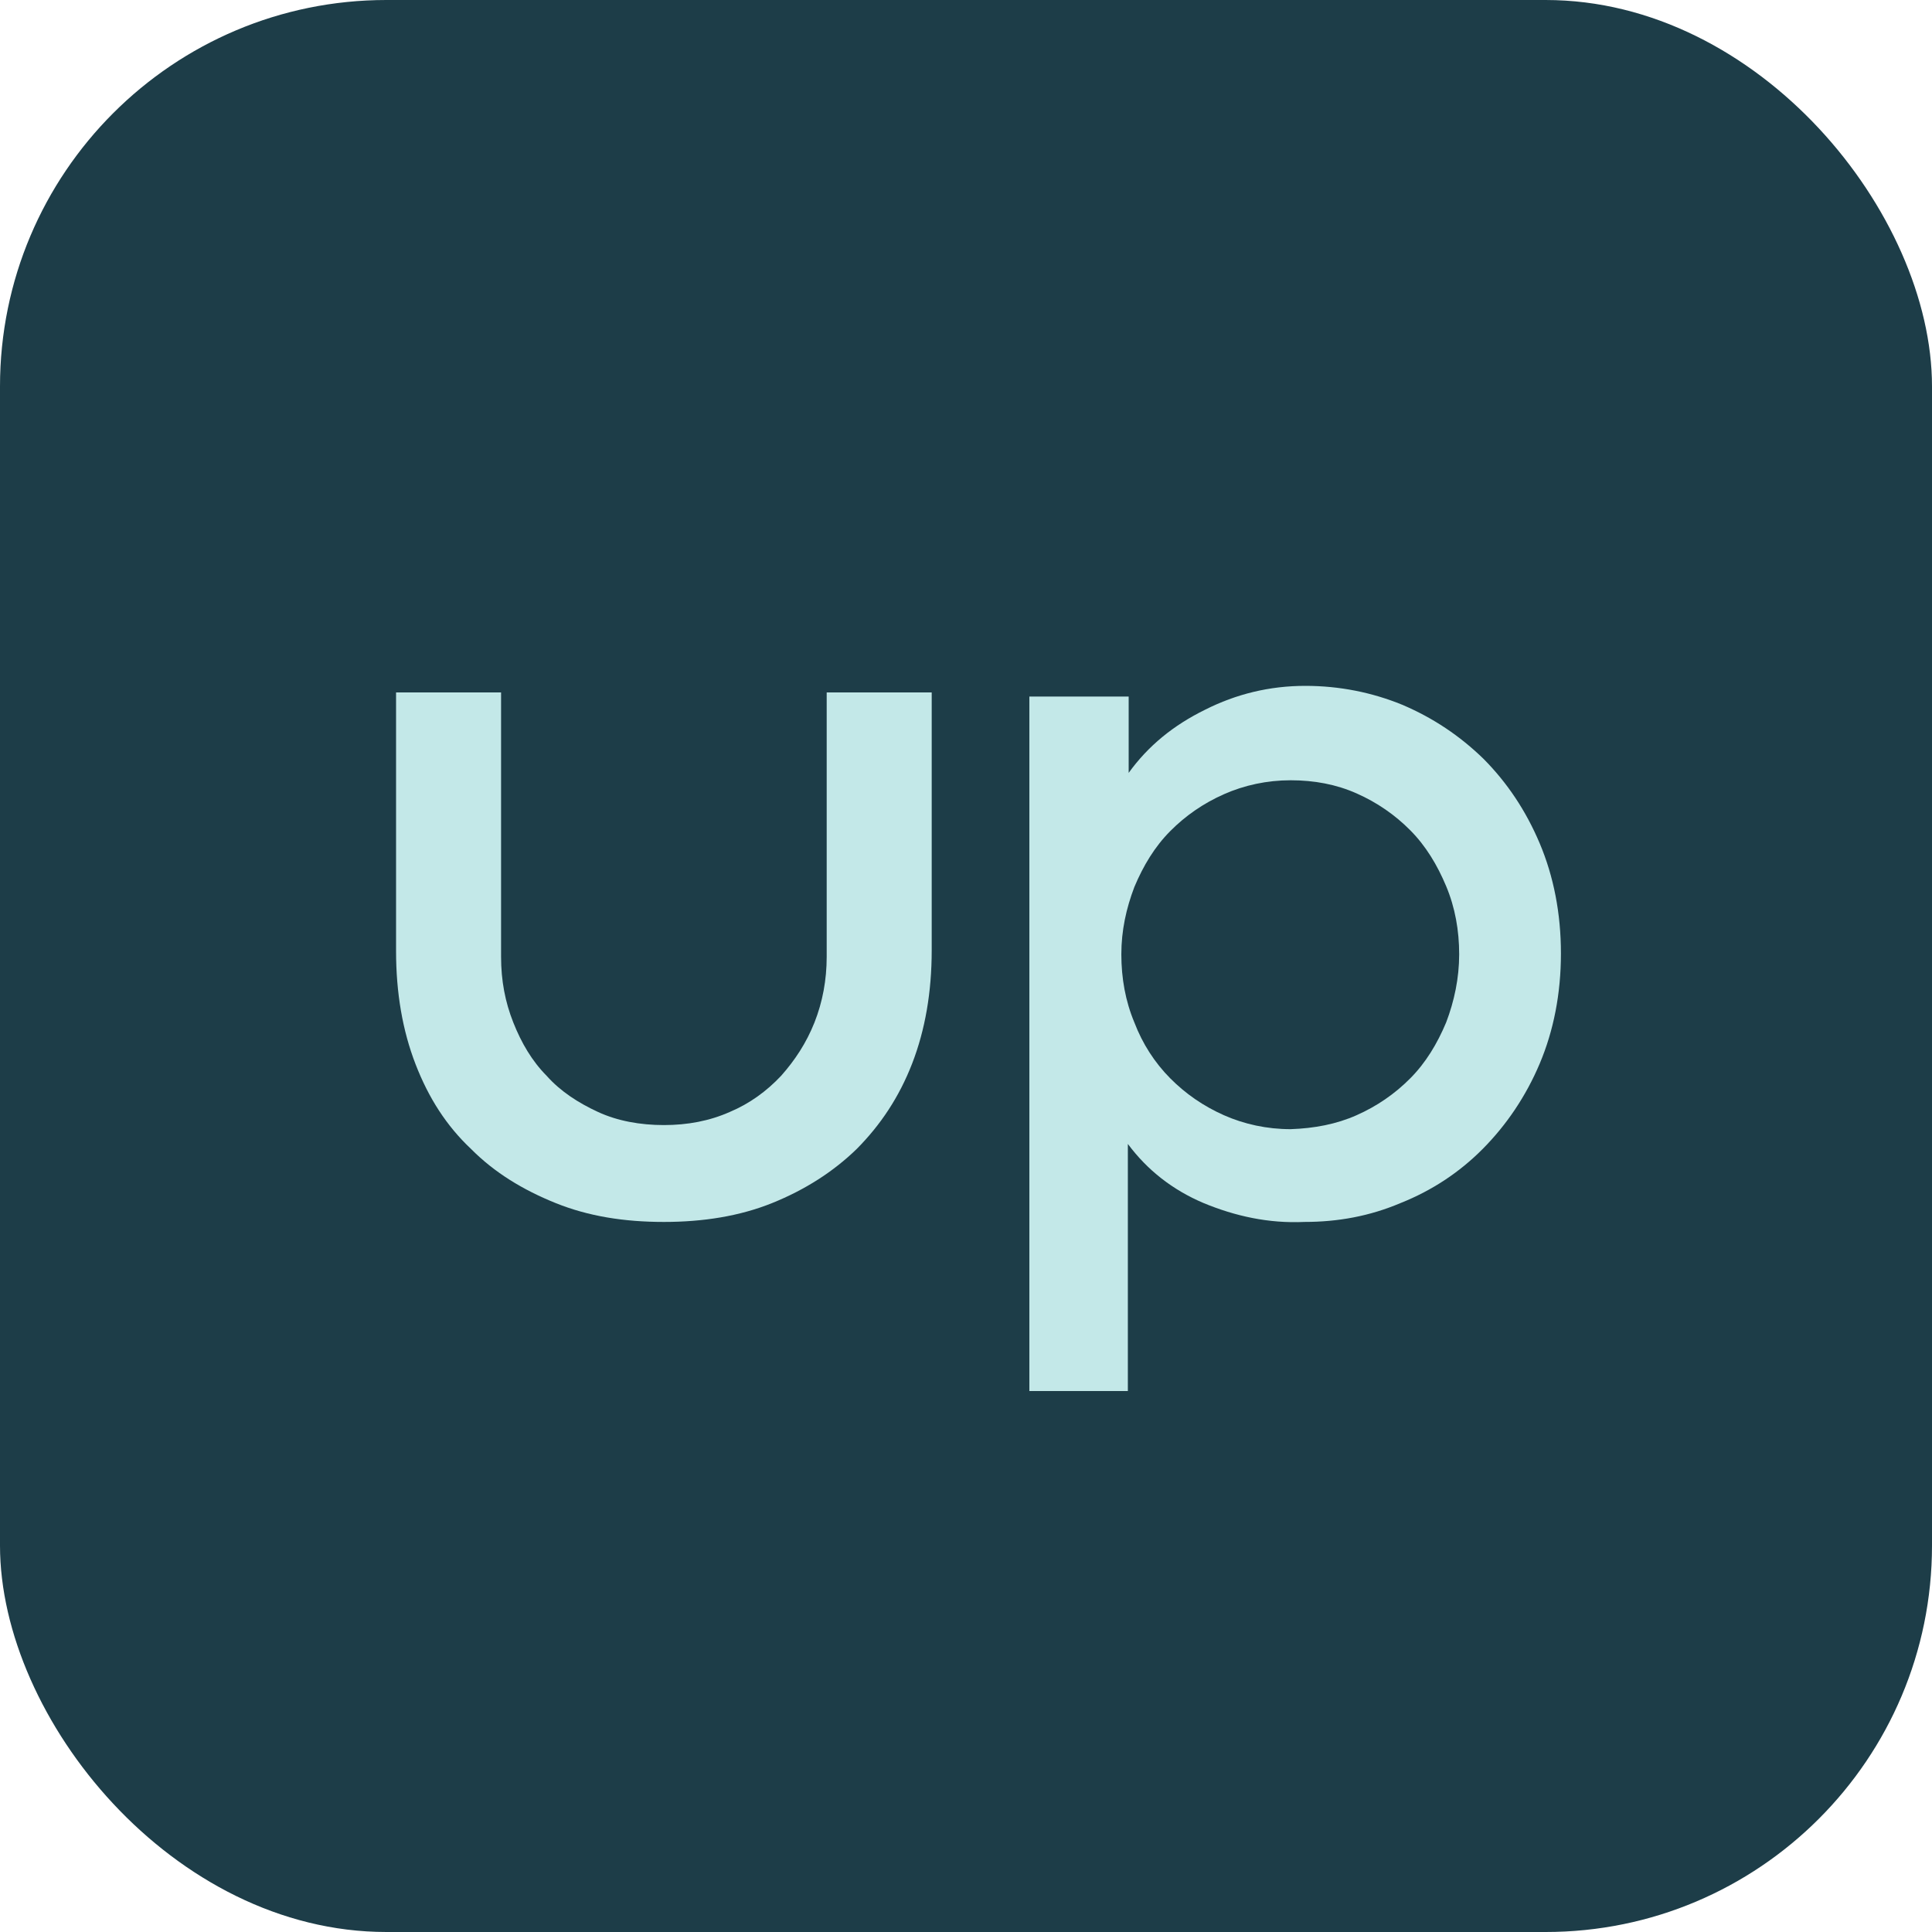 <svg width="200" height="200" viewBox="0 0 200 200" fill="none" xmlns="http://www.w3.org/2000/svg">
<rect width="200" height="200" rx="40" fill="#1D3D48"/>
<path d="M57.517 124.54C54.146 123.18 51.197 121.396 48.753 118.931C46.225 116.552 44.371 113.662 43.023 110.178C41.674 106.694 41 102.785 41 98.45V71.681H51.871V99.045C51.871 101.51 52.292 103.719 53.135 105.844C53.977 107.968 55.073 109.838 56.59 111.368C58.023 112.982 59.876 114.172 61.899 115.107C63.921 116.042 66.281 116.467 68.725 116.467C71.169 116.467 73.444 116.042 75.551 115.107C77.573 114.257 79.343 112.982 80.86 111.368C82.292 109.753 83.472 107.968 84.315 105.844C85.157 103.719 85.579 101.425 85.579 99.045V71.681H96.45V98.365C96.45 102.7 95.775 106.609 94.427 110.093C93.079 113.577 91.141 116.467 88.697 118.931C86.253 121.311 83.303 123.18 79.933 124.54C76.562 125.9 72.77 126.495 68.725 126.495C64.596 126.495 60.888 125.9 57.517 124.54Z" fill="#C3E8E8"/>
<path d="M124.592 124.539C121.39 123.179 118.778 121.14 116.755 118.42V144H106.559V72.105H116.839V80.008C118.862 77.204 121.474 75.079 124.761 73.465C127.963 71.85 131.418 71 135.126 71C138.665 71 142.036 71.68 145.154 72.955C148.356 74.314 151.137 76.184 153.581 78.563C156.025 81.028 157.963 83.917 159.396 87.317C160.828 90.716 161.587 94.54 161.587 98.704C161.587 102.868 160.828 106.693 159.396 110.092C157.963 113.491 155.941 116.466 153.497 118.93C151.053 121.395 148.188 123.264 144.986 124.539C141.783 125.899 138.497 126.494 135.042 126.494C131.334 126.664 127.879 125.899 124.592 124.539ZM140.435 115.446C142.542 114.511 144.396 113.236 145.997 111.622C147.598 110.007 148.778 108.052 149.705 105.843C150.547 103.633 151.053 101.254 151.053 98.789C151.053 96.325 150.632 93.945 149.705 91.736C148.778 89.526 147.598 87.572 145.997 85.957C144.396 84.342 142.542 83.067 140.435 82.133C138.328 81.198 136.053 80.773 133.609 80.773C131.165 80.773 128.806 81.283 126.699 82.218C124.592 83.153 122.738 84.427 121.137 86.042C119.536 87.657 118.356 89.611 117.429 91.821C116.587 94.03 116.081 96.325 116.081 98.789C116.081 101.254 116.502 103.633 117.429 105.843C118.272 108.052 119.536 110.007 121.137 111.622C122.738 113.236 124.592 114.511 126.699 115.446C128.806 116.381 131.165 116.891 133.609 116.891C136.053 116.806 138.328 116.381 140.435 115.446Z" fill="#C3E8E8"/>
</svg>
